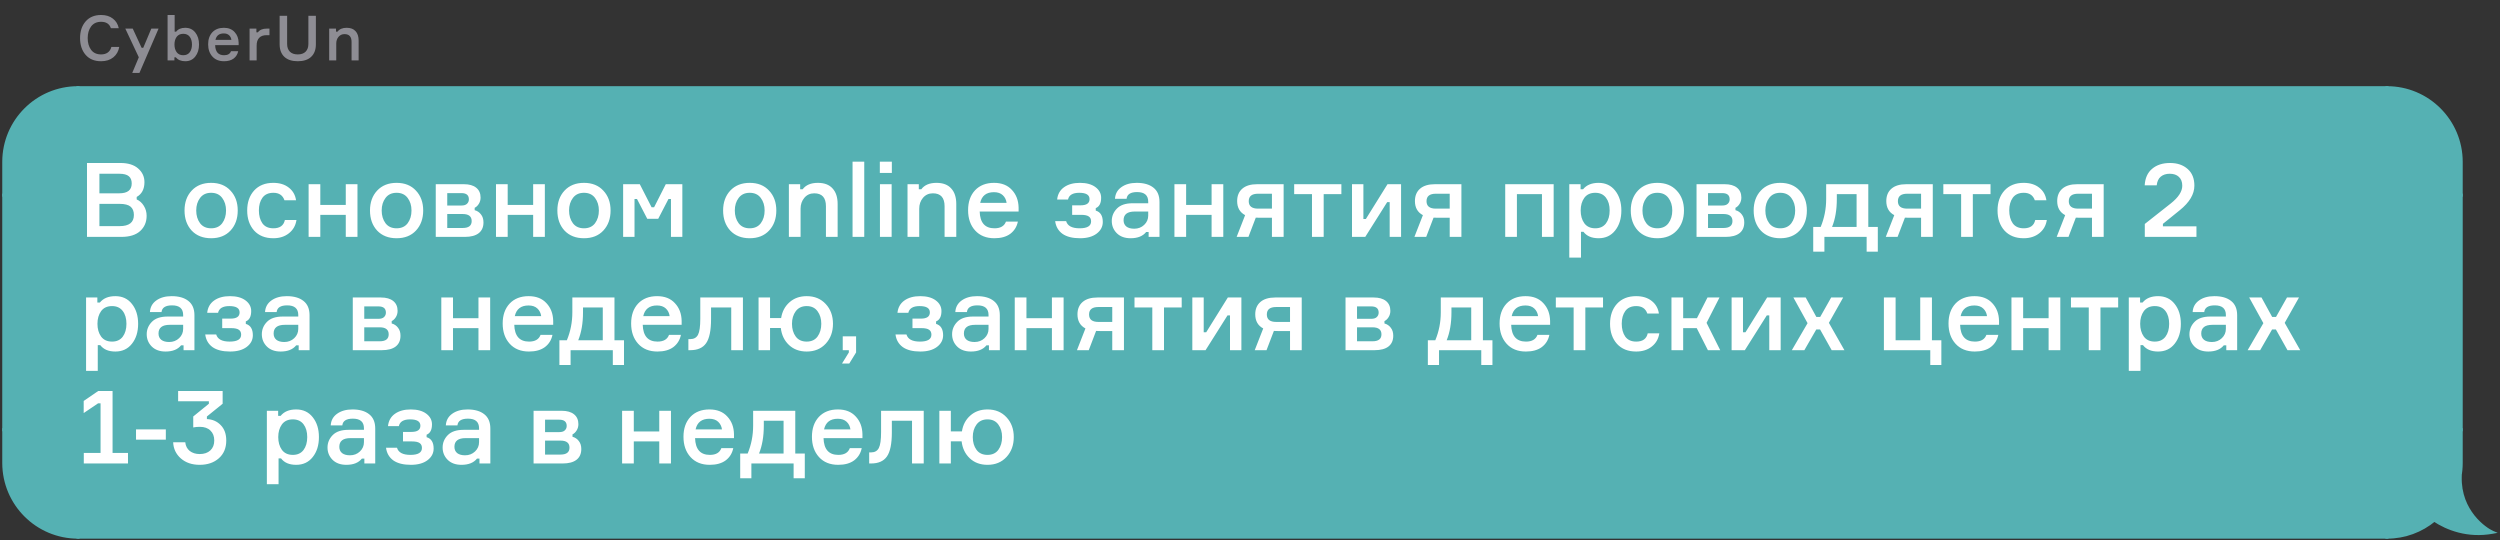 <?xml version="1.0" encoding="UTF-8"?> <svg xmlns="http://www.w3.org/2000/svg" width="662" height="143" viewBox="0 0 662 143" fill="none"><rect x="0" y="0" width="662" height="143" fill="#333333" stroke="none"/> <path d="M29.492 12.425H31.578C31.379 13.573 30.855 14.494 30.005 15.189C29.156 15.873 28.075 16.215 26.762 16.215C25.018 16.215 23.656 15.652 22.674 14.527C21.692 13.391 21.201 11.912 21.201 10.092C21.201 8.271 21.692 6.798 22.674 5.673C23.667 4.537 25.035 3.968 26.778 3.968C28.025 3.968 29.056 4.283 29.873 4.912C30.701 5.541 31.224 6.39 31.445 7.46H29.36C28.985 6.335 28.124 5.772 26.778 5.772C25.62 5.772 24.737 6.181 24.13 6.997C23.523 7.813 23.22 8.845 23.22 10.092C23.22 11.338 23.518 12.37 24.114 13.187C24.721 14.003 25.603 14.411 26.762 14.411C27.49 14.411 28.086 14.24 28.549 13.898C29.023 13.545 29.338 13.054 29.492 12.425ZM36.923 19.31H35.02L36.758 15.172L33.183 7.576H35.152L37.502 12.657H37.933L40.068 7.576H41.987L36.923 19.31ZM49.061 7.361C50.175 7.361 51.058 7.775 51.709 8.602C52.371 9.43 52.702 10.489 52.702 11.78C52.702 13.071 52.371 14.135 51.709 14.974C51.058 15.801 50.175 16.215 49.061 16.215C47.958 16.215 47.13 15.873 46.578 15.189H46.181V16H44.377V3.968H46.247V8.387H46.645C47.163 7.703 47.968 7.361 49.061 7.361ZM48.531 14.626C49.27 14.626 49.839 14.367 50.236 13.849C50.633 13.319 50.832 12.629 50.832 11.78C50.832 10.93 50.633 10.246 50.236 9.728C49.839 9.209 49.27 8.95 48.531 8.95C47.759 8.95 47.174 9.22 46.777 9.761C46.391 10.301 46.198 10.974 46.198 11.78C46.198 12.596 46.391 13.275 46.777 13.816C47.174 14.356 47.759 14.626 48.531 14.626ZM63.193 11.316V11.945H56.97C57.025 13.733 57.814 14.626 59.337 14.626C60.296 14.626 60.909 14.268 61.173 13.551H63.077C62.911 14.367 62.508 15.018 61.869 15.504C61.229 15.978 60.379 16.215 59.32 16.215C58.018 16.215 56.992 15.801 56.242 14.974C55.492 14.146 55.116 13.065 55.116 11.73C55.116 10.406 55.486 9.347 56.225 8.553C56.975 7.758 57.99 7.361 59.27 7.361C60.484 7.361 61.433 7.736 62.117 8.486C62.812 9.226 63.17 10.169 63.193 11.316ZM59.254 8.851C58.04 8.851 57.306 9.419 57.053 10.555H61.273C61.207 10.059 61.002 9.65 60.66 9.331C60.319 9.011 59.85 8.851 59.254 8.851ZM71.352 7.576V9.314H70.59C69.73 9.314 69.073 9.551 68.621 10.026C68.18 10.489 67.959 11.168 67.959 12.061V16H66.089V7.576H67.893V8.553H68.29C68.775 7.902 69.559 7.576 70.64 7.576H71.352ZM81.659 4.184H83.645V11.714C83.645 13.148 83.231 14.257 82.404 15.04C81.576 15.823 80.39 16.215 78.846 16.215C77.301 16.215 76.115 15.823 75.288 15.04C74.46 14.257 74.046 13.148 74.046 11.714V4.184H76.032V11.664C76.032 12.514 76.275 13.187 76.76 13.683C77.246 14.168 77.941 14.411 78.846 14.411C79.751 14.411 80.446 14.168 80.931 13.683C81.416 13.187 81.659 12.514 81.659 11.664V4.184ZM94.965 16H93.095V11.101C93.095 9.722 92.472 9.033 91.225 9.033C90.574 9.033 90.044 9.275 89.636 9.761C89.239 10.235 89.04 10.815 89.04 11.498V16H87.17V7.576H88.974V8.387H89.371C89.879 7.703 90.69 7.361 91.804 7.361C92.841 7.361 93.625 7.659 94.154 8.255C94.695 8.84 94.965 9.667 94.965 10.737V16Z" fill="#8E8D94"></path> <path d="M1 42.876C1 32.022 9.799 23.223 20.653 23.223V51.668H1V42.876Z" fill="#55B1B3" stroke="#55B1B3" stroke-width="0.806"></path> <rect x="1" y="51.668" width="19.653" height="62.121" fill="#55B1B3" stroke="#55B1B3" stroke-width="0.806"></rect> <path d="M1 122.581C1 133.435 9.799 142.234 20.653 142.234V113.789H1V122.581Z" fill="#55B1B3" stroke="#55B1B3" stroke-width="0.806"></path> <rect x="20.653" y="23.223" width="611.42" height="119.011" fill="#55B1B3"></rect> <path d="M36.194 52.148V52.806C36.98 53.153 37.61 53.72 38.086 54.506C38.579 55.291 38.826 56.169 38.826 57.137C38.826 58.8 38.25 60.152 37.099 61.194C35.966 62.217 34.312 62.729 32.138 62.729H23.037V43.158H31.891C33.919 43.158 35.482 43.642 36.578 44.611C37.693 45.579 38.25 46.785 38.25 48.229C38.25 50.074 37.565 51.381 36.194 52.148ZM26.326 51.189H31.589C33.782 51.189 34.879 50.321 34.879 48.585C34.879 47.726 34.623 47.087 34.111 46.666C33.599 46.228 32.759 46.008 31.589 46.008H26.326V51.189ZM26.326 59.878H31.699C34.202 59.878 35.454 58.891 35.454 56.918C35.454 55.949 35.162 55.218 34.577 54.725C33.992 54.231 33.033 53.985 31.699 53.985H26.326V59.878ZM50.755 50.476C52.034 49.106 53.752 48.42 55.908 48.42C58.064 48.42 59.773 49.106 61.034 50.476C62.313 51.829 62.952 53.583 62.952 55.739C62.952 57.914 62.313 59.686 61.034 61.057C59.773 62.409 58.064 63.085 55.908 63.085C53.752 63.085 52.034 62.409 50.755 61.057C49.494 59.686 48.864 57.914 48.864 55.739C48.864 53.583 49.494 51.829 50.755 50.476ZM52.975 59.111C53.651 60.006 54.629 60.454 55.908 60.454C57.187 60.454 58.165 60.006 58.841 59.111C59.517 58.197 59.855 57.073 59.855 55.739C59.855 54.423 59.517 53.318 58.841 52.422C58.165 51.509 57.187 51.052 55.908 51.052C54.629 51.052 53.651 51.509 52.975 52.422C52.299 53.318 51.961 54.423 51.961 55.739C51.961 57.073 52.299 58.197 52.975 59.111ZM75.434 58.261H78.504C78.284 59.723 77.617 60.892 76.503 61.769C75.406 62.647 74.027 63.085 72.364 63.085C70.226 63.085 68.535 62.409 67.293 61.057C66.069 59.686 65.456 57.914 65.456 55.739C65.456 53.565 66.069 51.801 67.293 50.449C68.535 49.097 70.226 48.42 72.364 48.42C74.045 48.42 75.415 48.841 76.475 49.681C77.553 50.522 78.193 51.637 78.394 53.026H75.324C74.867 51.71 73.89 51.052 72.391 51.052C71.094 51.052 70.125 51.49 69.486 52.368C68.864 53.245 68.554 54.359 68.554 55.712C68.554 57.1 68.864 58.243 69.486 59.138C70.125 60.015 71.094 60.454 72.391 60.454C74.109 60.454 75.123 59.723 75.434 58.261ZM94.658 62.729H91.561V56.89H84.818V62.729H81.721V48.777H84.818V54.259H91.561V48.777H94.658V62.729ZM99.864 50.476C101.143 49.106 102.861 48.42 105.017 48.42C107.174 48.42 108.882 49.106 110.143 50.476C111.422 51.829 112.062 53.583 112.062 55.739C112.062 57.914 111.422 59.686 110.143 61.057C108.882 62.409 107.174 63.085 105.017 63.085C102.861 63.085 101.143 62.409 99.864 61.057C98.603 59.686 97.973 57.914 97.973 55.739C97.973 53.583 98.603 51.829 99.864 50.476ZM102.084 59.111C102.761 60.006 103.738 60.454 105.017 60.454C106.296 60.454 107.274 60.006 107.95 59.111C108.626 58.197 108.964 57.073 108.964 55.739C108.964 54.423 108.626 53.318 107.95 52.422C107.274 51.509 106.296 51.052 105.017 51.052C103.738 51.052 102.761 51.509 102.084 52.422C101.408 53.318 101.07 54.423 101.07 55.739C101.07 57.073 101.408 58.197 102.084 59.111ZM125.694 55.026V55.657C126.389 55.84 126.946 56.214 127.366 56.781C127.805 57.329 128.024 58.032 128.024 58.891C128.024 60.152 127.595 61.111 126.736 61.769C125.895 62.409 124.68 62.729 123.09 62.729H115.388V48.777H122.844C124.251 48.777 125.338 49.087 126.105 49.709C126.873 50.33 127.257 51.198 127.257 52.313C127.257 52.934 127.101 53.491 126.791 53.985C126.498 54.46 126.133 54.807 125.694 55.026ZM118.431 60.371H122.515C124.104 60.371 124.899 59.759 124.899 58.535C124.899 57.292 124.104 56.671 122.515 56.671H118.431V60.371ZM118.431 51.134V54.423H122.186C122.862 54.423 123.355 54.268 123.666 53.957C123.995 53.647 124.159 53.254 124.159 52.779C124.159 51.682 123.501 51.134 122.186 51.134H118.431ZM144.276 62.729H141.179V56.89H134.436V62.729H131.338V48.777H134.436V54.259H141.179V48.777H144.276V62.729ZM149.482 50.476C150.761 49.106 152.479 48.42 154.635 48.42C156.791 48.42 158.5 49.106 159.761 50.476C161.04 51.829 161.68 53.583 161.68 55.739C161.68 57.914 161.04 59.686 159.761 61.057C158.5 62.409 156.791 63.085 154.635 63.085C152.479 63.085 150.761 62.409 149.482 61.057C148.221 59.686 147.591 57.914 147.591 55.739C147.591 53.583 148.221 51.829 149.482 50.476ZM151.702 59.111C152.378 60.006 153.356 60.454 154.635 60.454C155.914 60.454 156.892 60.006 157.568 59.111C158.244 58.197 158.582 57.073 158.582 55.739C158.582 54.423 158.244 53.318 157.568 52.422C156.892 51.509 155.914 51.052 154.635 51.052C153.356 51.052 152.378 51.509 151.702 52.422C151.026 53.318 150.688 54.423 150.688 55.739C150.688 57.073 151.026 58.197 151.702 59.111ZM165.006 62.729V48.777H169.419L172.544 54.889H173.202L176.299 48.777H180.685V62.729H177.669V52.697H177.012L174.298 57.932H171.392L168.679 52.697H168.021V62.729H165.006ZM193.372 50.476C194.651 49.106 196.369 48.42 198.525 48.42C200.681 48.42 202.39 49.106 203.65 50.476C204.93 51.829 205.569 53.583 205.569 55.739C205.569 57.914 204.93 59.686 203.65 61.057C202.39 62.409 200.681 63.085 198.525 63.085C196.369 63.085 194.651 62.409 193.372 61.057C192.111 59.686 191.48 57.914 191.48 55.739C191.48 53.583 192.111 51.829 193.372 50.476ZM195.592 59.111C196.268 60.006 197.246 60.454 198.525 60.454C199.804 60.454 200.782 60.006 201.458 59.111C202.134 58.197 202.472 57.073 202.472 55.739C202.472 54.423 202.134 53.318 201.458 52.422C200.782 51.509 199.804 51.052 198.525 51.052C197.246 51.052 196.268 51.509 195.592 52.422C194.916 53.318 194.578 54.423 194.578 55.739C194.578 57.073 194.916 58.197 195.592 59.111ZM221.806 62.729H218.708V54.615C218.708 52.331 217.676 51.189 215.611 51.189C214.533 51.189 213.656 51.591 212.98 52.395C212.322 53.181 211.993 54.14 211.993 55.273V62.729H208.895V48.777H211.883V50.12H212.541C213.382 48.987 214.725 48.42 216.57 48.42C218.288 48.42 219.585 48.914 220.463 49.901C221.358 50.869 221.806 52.24 221.806 54.012V62.729ZM225.756 42.801H228.853V62.729H225.756V42.801ZM236.16 45.789H232.98V42.801H236.16V45.789ZM236.105 48.777V62.729H233.008V48.777H236.105ZM253.222 62.729H250.124V54.615C250.124 52.331 249.092 51.189 247.027 51.189C245.949 51.189 245.072 51.591 244.395 52.395C243.738 53.181 243.409 54.14 243.409 55.273V62.729H240.311V48.777H243.299V50.12H243.957C244.797 48.987 246.141 48.42 247.986 48.42C249.704 48.42 251.001 48.914 251.878 49.901C252.774 50.869 253.222 52.24 253.222 54.012V62.729ZM269.726 54.972V56.013H259.419C259.511 58.974 260.817 60.454 263.339 60.454C264.929 60.454 265.943 59.86 266.382 58.672H269.534C269.26 60.024 268.593 61.102 267.533 61.906C266.473 62.692 265.066 63.085 263.312 63.085C261.155 63.085 259.456 62.4 258.213 61.029C256.971 59.659 256.349 57.868 256.349 55.657C256.349 53.464 256.962 51.71 258.186 50.394C259.429 49.078 261.11 48.42 263.229 48.42C265.24 48.42 266.811 49.042 267.944 50.284C269.095 51.509 269.689 53.071 269.726 54.972ZM263.202 50.888C261.192 50.888 259.977 51.829 259.556 53.711H266.546C266.436 52.888 266.098 52.212 265.532 51.682C264.965 51.152 264.189 50.888 263.202 50.888ZM288.511 52.724C288.511 51.609 287.606 51.052 285.797 51.052C284.061 51.052 283.065 51.646 282.809 52.834H279.931C280.077 51.426 280.69 50.339 281.768 49.572C282.846 48.804 284.244 48.42 285.962 48.42C287.698 48.42 289.068 48.795 290.073 49.544C291.078 50.294 291.581 51.235 291.581 52.368C291.581 53.811 291.106 54.725 290.155 55.109V55.767C291.398 56.132 292.019 57.137 292.019 58.782C292.019 60.024 291.471 61.057 290.375 61.879C289.296 62.683 287.835 63.085 285.989 63.085C283.997 63.085 282.444 62.692 281.329 61.906C280.233 61.102 279.593 59.988 279.41 58.562H282.316C282.681 59.823 283.869 60.454 285.879 60.454C287.908 60.454 288.922 59.842 288.922 58.617C288.922 58.032 288.721 57.603 288.319 57.329C287.917 57.036 287.241 56.89 286.29 56.89H283.906V54.369H286.153C287.725 54.369 288.511 53.82 288.511 52.724ZM304.157 62.729V61.44H303.499C302.622 62.537 301.251 63.085 299.387 63.085C297.852 63.085 296.637 62.647 295.742 61.769C294.846 60.874 294.399 59.787 294.399 58.508C294.399 57.247 294.855 56.15 295.769 55.218C296.683 54.286 298.072 53.82 299.935 53.82H304.047V53.409C304.047 51.71 303.069 50.86 301.114 50.86C299.378 50.86 298.446 51.454 298.318 52.642H295.248C295.321 51.344 295.879 50.321 296.92 49.572C297.98 48.804 299.342 48.42 301.004 48.42C302.887 48.42 304.358 48.841 305.417 49.681C306.496 50.522 307.035 51.783 307.035 53.464V62.729H304.157ZM300.347 60.563C301.388 60.563 302.265 60.225 302.978 59.549C303.691 58.873 304.047 58.051 304.047 57.082V56.013H300.484C298.51 56.013 297.523 56.781 297.523 58.316C297.523 59.028 297.77 59.586 298.263 59.988C298.757 60.371 299.451 60.563 300.347 60.563ZM323.927 62.729H320.829V56.89H314.086V62.729H310.989V48.777H314.086V54.259H320.829V48.777H323.927V62.729ZM332.888 48.777H339.905V62.729H336.808V57.658H333.518C333.08 57.658 332.751 57.649 332.532 57.63L330.585 62.729H327.461L329.708 56.972C328.301 56.223 327.598 54.981 327.598 53.245C327.598 51.838 328.055 50.741 328.968 49.956C329.882 49.17 331.188 48.777 332.888 48.777ZM336.808 55.246V51.299H333.135C331.49 51.299 330.668 51.956 330.668 53.272C330.668 54.588 331.49 55.246 333.135 55.246H336.808ZM342.698 51.408V48.777H355.197V51.408H350.51V62.729H347.413V51.408H342.698ZM361.519 62.729H358.01V48.777H361.026V57.987H361.683L367.412 48.777H371.003V62.729H367.988V53.519H367.33L361.519 62.729ZM379.963 48.777H386.98V62.729H383.883V57.658H380.593C380.155 57.658 379.826 57.649 379.607 57.63L377.66 62.729H374.536L376.783 56.972C375.376 56.223 374.673 54.981 374.673 53.245C374.673 51.838 375.13 50.741 376.043 49.956C376.957 49.17 378.263 48.777 379.963 48.777ZM383.883 55.246V51.299H380.21C378.565 51.299 377.743 51.956 377.743 53.272C377.743 54.588 378.565 55.246 380.21 55.246H383.883ZM411.409 62.729H408.311V51.408H401.678V62.729H398.581V48.777H411.409V62.729ZM422.428 51.052C421.149 51.052 420.181 51.5 419.523 52.395C418.883 53.29 418.564 54.405 418.564 55.739C418.564 57.091 418.883 58.215 419.523 59.111C420.181 60.006 421.149 60.454 422.428 60.454C423.653 60.454 424.594 60.024 425.252 59.165C425.909 58.288 426.238 57.146 426.238 55.739C426.238 54.332 425.909 53.199 425.252 52.34C424.594 51.481 423.653 51.052 422.428 51.052ZM415.548 48.777H418.536V50.12H419.194C420.108 48.987 421.478 48.42 423.306 48.42C425.151 48.42 426.613 49.106 427.691 50.476C428.788 51.847 429.336 53.601 429.336 55.739C429.336 57.895 428.788 59.659 427.691 61.029C426.613 62.4 425.151 63.085 423.306 63.085C421.496 63.085 420.162 62.519 419.304 61.386H418.646V68.211H415.548V48.777ZM433.719 50.476C434.998 49.106 436.716 48.42 438.872 48.42C441.028 48.42 442.737 49.106 443.998 50.476C445.277 51.829 445.916 53.583 445.916 55.739C445.916 57.914 445.277 59.686 443.998 61.057C442.737 62.409 441.028 63.085 438.872 63.085C436.716 63.085 434.998 62.409 433.719 61.057C432.458 59.686 431.828 57.914 431.828 55.739C431.828 53.583 432.458 51.829 433.719 50.476ZM435.939 59.111C436.615 60.006 437.593 60.454 438.872 60.454C440.151 60.454 441.129 60.006 441.805 59.111C442.481 58.197 442.819 57.073 442.819 55.739C442.819 54.423 442.481 53.318 441.805 52.422C441.129 51.509 440.151 51.052 438.872 51.052C437.593 51.052 436.615 51.509 435.939 52.422C435.263 53.318 434.925 54.423 434.925 55.739C434.925 57.073 435.263 58.197 435.939 59.111ZM459.549 55.026V55.657C460.243 55.84 460.801 56.214 461.221 56.781C461.66 57.329 461.879 58.032 461.879 58.891C461.879 60.152 461.449 61.111 460.591 61.769C459.75 62.409 458.535 62.729 456.945 62.729H449.243V48.777H456.698C458.105 48.777 459.193 49.087 459.96 49.709C460.728 50.33 461.111 51.198 461.111 52.313C461.111 52.934 460.956 53.491 460.645 53.985C460.353 54.46 459.987 54.807 459.549 55.026ZM452.285 60.371H456.369C457.959 60.371 458.754 59.759 458.754 58.535C458.754 57.292 457.959 56.671 456.369 56.671H452.285V60.371ZM452.285 51.134V54.423H456.04C456.717 54.423 457.21 54.268 457.521 53.957C457.849 53.647 458.014 53.254 458.014 52.779C458.014 51.682 457.356 51.134 456.04 51.134H452.285ZM466.262 50.476C467.541 49.106 469.259 48.42 471.415 48.42C473.571 48.42 475.28 49.106 476.541 50.476C477.82 51.829 478.46 53.583 478.46 55.739C478.46 57.914 477.82 59.686 476.541 61.057C475.28 62.409 473.571 63.085 471.415 63.085C469.259 63.085 467.541 62.409 466.262 61.057C465.001 59.686 464.371 57.914 464.371 55.739C464.371 53.583 465.001 51.829 466.262 50.476ZM468.482 59.111C469.158 60.006 470.136 60.454 471.415 60.454C472.694 60.454 473.672 60.006 474.348 59.111C475.024 58.197 475.362 57.073 475.362 55.739C475.362 54.423 475.024 53.318 474.348 52.422C473.672 51.509 472.694 51.052 471.415 51.052C470.136 51.052 469.158 51.509 468.482 52.422C467.806 53.318 467.468 54.423 467.468 55.739C467.468 57.073 467.806 58.197 468.482 59.111ZM494.724 60.097H497.245V66.648H494.285V62.729H483.102V66.648H480.141V60.097H482.115C483.083 57.777 483.568 55.31 483.568 52.697V48.777H494.724V60.097ZM491.626 60.097V51.408H486.391V52.724C486.391 55.556 485.971 58.014 485.13 60.097H491.626ZM504.782 48.777H511.799V62.729H508.702V57.658H505.413C504.974 57.658 504.645 57.649 504.426 57.63L502.48 62.729H499.355L501.603 56.972C500.196 56.223 499.492 54.981 499.492 53.245C499.492 51.838 499.949 50.741 500.863 49.956C501.776 49.17 503.083 48.777 504.782 48.777ZM508.702 55.246V51.299H505.029C503.384 51.299 502.562 51.956 502.562 53.272C502.562 54.588 503.384 55.246 505.029 55.246H508.702ZM514.593 51.408V48.777H527.092V51.408H522.405V62.729H519.307V51.408H514.593ZM538.926 58.261H541.996C541.777 59.723 541.11 60.892 539.995 61.769C538.899 62.647 537.519 63.085 535.856 63.085C533.718 63.085 532.028 62.409 530.785 61.057C529.561 59.686 528.949 57.914 528.949 55.739C528.949 53.565 529.561 51.801 530.785 50.449C532.028 49.097 533.718 48.42 535.856 48.42C537.537 48.42 538.908 48.841 539.968 49.681C541.046 50.522 541.685 51.637 541.886 53.026H538.816C538.36 51.71 537.382 51.052 535.883 51.052C534.586 51.052 533.618 51.49 532.978 52.368C532.357 53.245 532.046 54.359 532.046 55.712C532.046 57.1 532.357 58.243 532.978 59.138C533.618 60.015 534.586 60.454 535.883 60.454C537.601 60.454 538.615 59.723 538.926 58.261ZM550.037 48.777H557.054V62.729H553.957V57.658H550.667C550.229 57.658 549.9 57.649 549.681 57.63L547.735 62.729H544.61L546.857 56.972C545.45 56.223 544.747 54.981 544.747 53.245C544.747 51.838 545.204 50.741 546.117 49.956C547.031 49.17 548.338 48.777 550.037 48.777ZM553.957 55.246V51.299H550.284C548.639 51.299 547.817 51.956 547.817 53.272C547.817 54.588 548.639 55.246 550.284 55.246H553.957ZM571.095 49.078H567.915C568.025 47.16 568.682 45.698 569.888 44.693C571.095 43.669 572.675 43.158 574.63 43.158C576.549 43.158 578.102 43.688 579.29 44.748C580.478 45.789 581.072 47.26 581.072 49.161C581.072 51.426 579.774 53.601 577.18 55.684L572.739 59.275V59.933H581.62V62.729H567.942V59.302L574.822 53.875C576.851 52.267 577.865 50.705 577.865 49.188C577.865 48.165 577.563 47.379 576.96 46.831C576.376 46.282 575.572 46.008 574.548 46.008C573.58 46.008 572.785 46.264 572.164 46.776C571.56 47.288 571.204 48.055 571.095 49.078ZM29.671 81.052C28.391 81.052 27.423 81.5 26.765 82.395C26.125 83.29 25.806 84.405 25.806 85.739C25.806 87.091 26.125 88.215 26.765 89.111C27.423 90.006 28.391 90.454 29.671 90.454C30.895 90.454 31.836 90.024 32.494 89.165C33.152 88.288 33.481 87.146 33.481 85.739C33.481 84.332 33.152 83.199 32.494 82.34C31.836 81.481 30.895 81.052 29.671 81.052ZM22.791 78.777H25.778V80.12H26.436C27.35 78.987 28.72 78.421 30.548 78.421C32.393 78.421 33.855 79.106 34.933 80.476C36.03 81.847 36.578 83.601 36.578 85.739C36.578 87.895 36.03 89.659 34.933 91.029C33.855 92.4 32.393 93.085 30.548 93.085C28.739 93.085 27.405 92.519 26.546 91.386H25.888V98.211H22.791V78.777ZM48.608 92.729V91.44H47.951C47.074 92.537 45.703 93.085 43.839 93.085C42.304 93.085 41.089 92.647 40.194 91.769C39.298 90.874 38.85 89.787 38.85 88.507C38.85 87.247 39.307 86.15 40.221 85.218C41.135 84.286 42.523 83.82 44.387 83.82H48.499V83.409C48.499 81.71 47.521 80.86 45.566 80.86C43.83 80.86 42.898 81.454 42.77 82.642H39.7C39.773 81.344 40.331 80.321 41.372 79.572C42.432 78.804 43.793 78.421 45.456 78.421C47.339 78.421 48.809 78.841 49.869 79.681C50.947 80.522 51.487 81.783 51.487 83.464V92.729H48.608ZM44.798 90.563C45.84 90.563 46.717 90.225 47.43 89.549C48.142 88.873 48.499 88.051 48.499 87.082V86.013H44.935C42.962 86.013 41.975 86.781 41.975 88.316C41.975 89.028 42.222 89.586 42.715 89.988C43.209 90.371 43.903 90.563 44.798 90.563ZM63.445 82.724C63.445 81.609 62.54 81.052 60.731 81.052C58.995 81.052 57.999 81.646 57.743 82.834H54.865C55.011 81.427 55.624 80.339 56.702 79.572C57.78 78.804 59.178 78.421 60.896 78.421C62.632 78.421 64.002 78.795 65.007 79.544C66.012 80.294 66.515 81.235 66.515 82.368C66.515 83.811 66.04 84.725 65.089 85.109V85.766C66.332 86.132 66.953 87.137 66.953 88.782C66.953 90.024 66.405 91.057 65.309 91.879C64.231 92.683 62.769 93.085 60.923 93.085C58.931 93.085 57.378 92.692 56.263 91.906C55.167 91.102 54.527 89.988 54.344 88.562H57.25C57.615 89.823 58.803 90.454 60.813 90.454C62.842 90.454 63.856 89.841 63.856 88.617C63.856 88.032 63.655 87.603 63.253 87.329C62.851 87.037 62.175 86.89 61.224 86.89H58.84V84.369H61.087C62.659 84.369 63.445 83.82 63.445 82.724ZM79.091 92.729V91.44H78.433C77.556 92.537 76.185 93.085 74.321 93.085C72.786 93.085 71.571 92.647 70.676 91.769C69.78 90.874 69.333 89.787 69.333 88.507C69.333 87.247 69.789 86.15 70.703 85.218C71.617 84.286 73.006 83.82 74.869 83.82H78.981V83.409C78.981 81.71 78.003 80.86 76.048 80.86C74.312 80.86 73.38 81.454 73.252 82.642H70.182C70.255 81.344 70.813 80.321 71.854 79.572C72.914 78.804 74.276 78.421 75.938 78.421C77.821 78.421 79.292 78.841 80.352 79.681C81.43 80.522 81.969 81.783 81.969 83.464V92.729H79.091ZM75.281 90.563C76.322 90.563 77.199 90.225 77.912 89.549C78.625 88.873 78.981 88.051 78.981 87.082V86.013H75.418C73.444 86.013 72.457 86.781 72.457 88.316C72.457 89.028 72.704 89.586 73.197 89.988C73.691 90.371 74.385 90.563 75.281 90.563ZM103.721 85.026V85.657C104.415 85.84 104.973 86.214 105.393 86.781C105.832 87.329 106.051 88.032 106.051 88.891C106.051 90.152 105.622 91.112 104.763 91.769C103.922 92.409 102.707 92.729 101.117 92.729H93.415V78.777H100.87C102.277 78.777 103.365 79.088 104.132 79.709C104.9 80.33 105.283 81.198 105.283 82.313C105.283 82.934 105.128 83.491 104.817 83.985C104.525 84.46 104.16 84.807 103.721 85.026ZM96.457 90.371H100.541C102.131 90.371 102.926 89.759 102.926 88.535C102.926 87.292 102.131 86.671 100.541 86.671H96.457V90.371ZM96.457 81.134V84.423H100.213C100.889 84.423 101.382 84.268 101.693 83.957C102.022 83.647 102.186 83.254 102.186 82.779C102.186 81.682 101.528 81.134 100.213 81.134H96.457ZM129.795 92.729H126.697V86.89H119.954V92.729H116.857V78.777H119.954V84.259H126.697V78.777H129.795V92.729ZM146.486 84.972V86.013H136.179C136.271 88.974 137.577 90.454 140.099 90.454C141.689 90.454 142.703 89.86 143.142 88.672H146.294C146.02 90.024 145.353 91.102 144.293 91.906C143.233 92.692 141.826 93.085 140.072 93.085C137.915 93.085 136.216 92.4 134.973 91.029C133.731 89.659 133.109 87.868 133.109 85.657C133.109 83.464 133.722 81.71 134.946 80.394C136.188 79.078 137.87 78.421 139.989 78.421C141.999 78.421 143.571 79.042 144.704 80.284C145.855 81.509 146.449 83.071 146.486 84.972ZM139.962 80.888C137.952 80.888 136.737 81.829 136.316 83.711H143.306C143.196 82.888 142.858 82.212 142.292 81.682C141.725 81.152 140.949 80.888 139.962 80.888ZM162.713 90.097H165.234V96.648H162.274V92.729H151.091V96.648H148.13V90.097H150.104C151.072 87.777 151.557 85.31 151.557 82.697V78.777H162.713V90.097ZM159.615 90.097V81.408H154.38V82.724C154.38 85.556 153.96 88.014 153.119 90.097H159.615ZM180.501 84.972V86.013H170.195C170.286 88.974 171.593 90.454 174.114 90.454C175.704 90.454 176.718 89.86 177.157 88.672H180.309C180.035 90.024 179.368 91.102 178.308 91.906C177.248 92.692 175.841 93.085 174.087 93.085C171.931 93.085 170.231 92.4 168.989 91.029C167.746 89.659 167.125 87.868 167.125 85.657C167.125 83.464 167.737 81.71 168.961 80.394C170.204 79.078 171.885 78.421 174.005 78.421C176.015 78.421 177.586 79.042 178.719 80.284C179.871 81.509 180.465 83.071 180.501 84.972ZM173.977 80.888C171.967 80.888 170.752 81.829 170.332 83.711H177.321C177.212 82.888 176.874 82.212 176.307 81.682C175.741 81.152 174.964 80.888 173.977 80.888ZM182.283 92.729V89.796H182.776C183.745 89.796 184.43 89.412 184.832 88.645C185.234 87.877 185.435 86.47 185.435 84.423V78.777H196.728V92.729H193.631V81.408H188.286V84.506C188.286 87.521 187.847 89.65 186.97 90.892C186.111 92.117 184.713 92.729 182.776 92.729H182.283ZM213.611 78.421C215.694 78.421 217.375 79.115 218.654 80.504C219.934 81.874 220.573 83.619 220.573 85.739C220.573 87.859 219.934 89.613 218.654 91.002C217.375 92.391 215.694 93.085 213.611 93.085C211.71 93.085 210.148 92.509 208.924 91.358C207.699 90.207 206.978 88.709 206.758 86.863H203.908V92.729H200.865V78.777H203.908V84.231H206.841C207.115 82.496 207.855 81.098 209.061 80.038C210.267 78.96 211.784 78.421 213.611 78.421ZM213.611 90.454C214.872 90.454 215.831 90.006 216.489 89.111C217.147 88.197 217.476 87.073 217.476 85.739C217.476 84.423 217.147 83.318 216.489 82.422C215.831 81.509 214.872 81.052 213.611 81.052C212.35 81.052 211.382 81.509 210.705 82.422C210.048 83.318 209.719 84.423 209.719 85.739C209.719 87.091 210.048 88.215 210.705 89.111C211.363 90.006 212.332 90.454 213.611 90.454ZM224.774 92.729H223.156V89.056H226.692V93.332L224.883 96.265H222.964L224.774 93.332V92.729ZM246.227 82.724C246.227 81.609 245.323 81.052 243.514 81.052C241.778 81.052 240.782 81.646 240.526 82.834H237.648C237.794 81.427 238.406 80.339 239.484 79.572C240.562 78.804 241.96 78.421 243.678 78.421C245.414 78.421 246.785 78.795 247.79 79.544C248.795 80.294 249.297 81.235 249.297 82.368C249.297 83.811 248.822 84.725 247.872 85.109V85.766C249.114 86.132 249.736 87.137 249.736 88.782C249.736 90.024 249.187 91.057 248.091 91.879C247.013 92.683 245.551 93.085 243.705 93.085C241.714 93.085 240.16 92.692 239.046 91.906C237.949 91.102 237.31 89.988 237.127 88.562H240.032C240.398 89.823 241.586 90.454 243.596 90.454C245.624 90.454 246.638 89.841 246.638 88.617C246.638 88.032 246.437 87.603 246.035 87.329C245.633 87.037 244.957 86.89 244.007 86.89H241.622V84.369H243.87C245.441 84.369 246.227 83.82 246.227 82.724ZM261.873 92.729V91.44H261.215C260.338 92.537 258.968 93.085 257.104 93.085C255.569 93.085 254.354 92.647 253.458 91.769C252.563 90.874 252.115 89.787 252.115 88.507C252.115 87.247 252.572 86.15 253.486 85.218C254.399 84.286 255.788 83.82 257.652 83.82H261.763V83.409C261.763 81.71 260.786 80.86 258.831 80.86C257.095 80.86 256.163 81.454 256.035 82.642H252.965C253.038 81.344 253.595 80.321 254.637 79.572C255.697 78.804 257.058 78.421 258.721 78.421C260.603 78.421 262.074 78.841 263.134 79.681C264.212 80.522 264.751 81.783 264.751 83.464V92.729H261.873ZM258.063 90.563C259.105 90.563 259.982 90.225 260.694 89.549C261.407 88.873 261.763 88.051 261.763 87.082V86.013H258.2C256.227 86.013 255.24 86.781 255.24 88.316C255.24 89.028 255.486 89.586 255.98 89.988C256.473 90.371 257.168 90.563 258.063 90.563ZM281.643 92.729H278.546V86.89H271.803V92.729H268.706V78.777H271.803V84.259H278.546V78.777H281.643V92.729ZM290.604 78.777H297.621V92.729H294.524V87.658H291.235C290.796 87.658 290.467 87.649 290.248 87.63L288.302 92.729H285.177L287.425 86.972C286.018 86.223 285.314 84.981 285.314 83.245C285.314 81.838 285.771 80.741 286.685 79.956C287.598 79.17 288.905 78.777 290.604 78.777ZM294.524 85.246V81.299H290.851C289.206 81.299 288.384 81.957 288.384 83.272C288.384 84.588 289.206 85.246 290.851 85.246H294.524ZM300.415 81.408V78.777H312.914V81.408H308.227V92.729H305.129V81.408H300.415ZM319.235 92.729H315.727V78.777H318.742V87.987H319.4L325.129 78.777H328.719V92.729H325.704V83.519H325.046L319.235 92.729ZM337.679 78.777H344.696V92.729H341.599V87.658H338.31C337.871 87.658 337.542 87.649 337.323 87.63L335.377 92.729H332.252L334.5 86.972C333.093 86.223 332.389 84.981 332.389 83.245C332.389 81.838 332.846 80.741 333.76 79.956C334.673 79.17 335.98 78.777 337.679 78.777ZM341.599 85.246V81.299H337.926C336.281 81.299 335.459 81.957 335.459 83.272C335.459 84.588 336.281 85.246 337.926 85.246H341.599ZM366.604 85.026V85.657C367.298 85.84 367.855 86.214 368.276 86.781C368.714 87.329 368.933 88.032 368.933 88.891C368.933 90.152 368.504 91.112 367.645 91.769C366.805 92.409 365.589 92.729 364 92.729H356.297V78.777H363.753C365.16 78.777 366.247 79.088 367.015 79.709C367.782 80.33 368.166 81.198 368.166 82.313C368.166 82.934 368.011 83.491 367.7 83.985C367.408 84.46 367.042 84.807 366.604 85.026ZM359.34 90.371H363.424C365.014 90.371 365.809 89.759 365.809 88.535C365.809 87.292 365.014 86.671 363.424 86.671H359.34V90.371ZM359.34 81.134V84.423H363.095C363.771 84.423 364.265 84.268 364.575 83.957C364.904 83.647 365.069 83.254 365.069 82.779C365.069 81.682 364.411 81.134 363.095 81.134H359.34ZM392.677 90.097H395.199V96.648H392.239V92.729H381.055V96.648H378.095V90.097H380.068C381.037 87.777 381.521 85.31 381.521 82.697V78.777H392.677V90.097ZM389.58 90.097V81.408H384.344V82.724C384.344 85.556 383.924 88.014 383.084 90.097H389.58ZM410.466 84.972V86.013H400.159C400.251 88.974 401.557 90.454 404.079 90.454C405.669 90.454 406.683 89.86 407.121 88.672H410.274C410 90.024 409.333 91.102 408.273 91.906C407.213 92.692 405.806 93.085 404.052 93.085C401.895 93.085 400.196 92.4 398.953 91.029C397.711 89.659 397.089 87.868 397.089 85.657C397.089 83.464 397.701 81.71 398.926 80.394C400.168 79.078 401.85 78.421 403.969 78.421C405.979 78.421 407.551 79.042 408.684 80.284C409.835 81.509 410.429 83.071 410.466 84.972ZM403.942 80.888C401.932 80.888 400.717 81.829 400.296 83.711H407.286C407.176 82.888 406.838 82.212 406.272 81.682C405.705 81.152 404.929 80.888 403.942 80.888ZM411.984 81.408V78.777H424.483V81.408H419.796V92.729H416.699V81.408H411.984ZM436.317 88.261H439.387C439.168 89.723 438.501 90.892 437.386 91.769C436.29 92.647 434.91 93.085 433.248 93.085C431.11 93.085 429.419 92.409 428.177 91.057C426.952 89.686 426.34 87.914 426.34 85.739C426.34 83.564 426.952 81.801 428.177 80.449C429.419 79.097 431.11 78.421 433.248 78.421C434.929 78.421 436.299 78.841 437.359 79.681C438.437 80.522 439.077 81.637 439.278 83.025H436.208C435.751 81.71 434.773 81.052 433.275 81.052C431.978 81.052 431.009 81.49 430.369 82.368C429.748 83.245 429.437 84.359 429.437 85.712C429.437 87.1 429.748 88.243 430.369 89.138C431.009 90.015 431.978 90.454 433.275 90.454C434.993 90.454 436.007 89.723 436.317 88.261ZM452.253 92.729L449.292 86.89H445.702V92.729H442.604V78.777H445.702V84.259H449.347L452.143 78.777H455.323L451.896 85.492L455.514 92.729H452.253ZM462.036 92.729H458.528V78.777H461.543V87.987H462.201L467.93 78.777H471.52V92.729H468.505V83.519H467.847L462.036 92.729ZM485.03 92.729L481.96 87.247H480.946L477.794 92.729H474.477L478.644 85.575L474.889 78.777H478.15L480.974 83.93H481.988L484.893 78.777H488.073L484.29 85.492L488.402 92.729H485.03ZM508.478 78.777H511.576V90.097H514.07V96.648H511.137V92.729H498.857V78.777H501.955V90.097H508.478V78.777ZM529.342 84.972V86.013H519.036C519.128 88.974 520.434 90.454 522.956 90.454C524.546 90.454 525.56 89.86 525.998 88.672H529.151C528.877 90.024 528.21 91.102 527.15 91.906C526.09 92.692 524.683 93.085 522.928 93.085C520.772 93.085 519.073 92.4 517.83 91.029C516.588 89.659 515.966 87.868 515.966 85.657C515.966 83.464 516.578 81.71 517.803 80.394C519.045 79.078 520.727 78.421 522.846 78.421C524.856 78.421 526.428 79.042 527.561 80.284C528.712 81.509 529.306 83.071 529.342 84.972ZM522.819 80.888C520.809 80.888 519.594 81.829 519.173 83.711H526.163C526.053 82.888 525.715 82.212 525.149 81.682C524.582 81.152 523.806 80.888 522.819 80.888ZM545.57 92.729H542.472V86.89H535.729V92.729H532.632V78.777H535.729V84.259H542.472V78.777H545.57V92.729ZM548.391 81.408V78.777H560.89V81.408H556.203V92.729H553.105V81.408H548.391ZM570.583 81.052C569.304 81.052 568.335 81.5 567.677 82.395C567.038 83.29 566.718 84.405 566.718 85.739C566.718 87.091 567.038 88.215 567.677 89.111C568.335 90.006 569.304 90.454 570.583 90.454C571.807 90.454 572.748 90.024 573.406 89.165C574.064 88.288 574.393 87.146 574.393 85.739C574.393 84.332 574.064 83.199 573.406 82.34C572.748 81.481 571.807 81.052 570.583 81.052ZM563.703 78.777H566.691V80.12H567.349C568.262 78.987 569.633 78.421 571.46 78.421C573.306 78.421 574.768 79.106 575.846 80.476C576.942 81.847 577.49 83.601 577.49 85.739C577.49 87.895 576.942 89.659 575.846 91.029C574.768 92.4 573.306 93.085 571.46 93.085C569.651 93.085 568.317 92.519 567.458 91.386H566.8V98.211H563.703V78.777ZM589.521 92.729V91.44H588.863C587.986 92.537 586.615 93.085 584.751 93.085C583.216 93.085 582.001 92.647 581.106 91.769C580.21 90.874 579.763 89.787 579.763 88.507C579.763 87.247 580.22 86.15 581.133 85.218C582.047 84.286 583.436 83.82 585.3 83.82H589.411V83.409C589.411 81.71 588.434 80.86 586.478 80.86C584.742 80.86 583.81 81.454 583.682 82.642H580.612C580.686 81.344 581.243 80.321 582.285 79.572C583.344 78.804 584.706 78.421 586.369 78.421C588.251 78.421 589.722 78.841 590.782 79.681C591.86 80.522 592.399 81.783 592.399 83.464V92.729H589.521ZM585.711 90.563C586.752 90.563 587.63 90.225 588.342 89.549C589.055 88.873 589.411 88.051 589.411 87.082V86.013H585.848C583.874 86.013 582.888 86.781 582.888 88.316C582.888 89.028 583.134 89.586 583.628 89.988C584.121 90.371 584.815 90.563 585.711 90.563ZM605.728 92.729L602.658 87.247H601.643L598.491 92.729H595.175L599.341 85.575L595.586 78.777H598.848L601.671 83.93H602.685L605.59 78.777H608.77L604.987 85.492L609.099 92.729H605.728ZM22.188 122.729V119.933H26.628V106.803H25.97L22.16 109.38V106.173L25.998 103.542H29.808V119.933H33.892V122.729H22.188ZM43.912 116.424H36.018V113.711H43.912V116.424ZM47.168 103.542H58.955V106.913L54.788 110.284V110.97C56.287 111.043 57.511 111.582 58.461 112.587C59.43 113.574 59.914 114.926 59.914 116.644C59.914 118.635 59.256 120.207 57.941 121.358C56.643 122.509 54.953 123.085 52.87 123.085C50.841 123.085 49.178 122.519 47.881 121.386C46.602 120.253 45.926 118.827 45.853 117.11H49.06C49.151 118.078 49.544 118.846 50.238 119.412C50.951 119.96 51.828 120.234 52.87 120.234C54.057 120.234 54.999 119.915 55.693 119.275C56.387 118.635 56.735 117.758 56.735 116.644C56.735 115.529 56.397 114.652 55.72 114.012C55.062 113.354 54.121 113.025 52.897 113.025C52.221 113.025 51.645 113.08 51.17 113.19V110.284L55.309 106.913V106.255H47.168V103.542ZM77.545 111.052C76.266 111.052 75.298 111.5 74.64 112.395C74 113.29 73.68 114.405 73.68 115.739C73.68 117.091 74 118.215 74.64 119.111C75.298 120.006 76.266 120.454 77.545 120.454C78.77 120.454 79.711 120.024 80.369 119.165C81.026 118.288 81.355 117.146 81.355 115.739C81.355 114.332 81.026 113.199 80.369 112.34C79.711 111.481 78.77 111.052 77.545 111.052ZM70.665 108.777H73.653V110.12H74.311C75.225 108.987 76.595 108.421 78.422 108.421C80.268 108.421 81.73 109.106 82.808 110.476C83.905 111.847 84.453 113.601 84.453 115.739C84.453 117.895 83.905 119.659 82.808 121.029C81.73 122.4 80.268 123.085 78.422 123.085C76.613 123.085 75.279 122.519 74.421 121.386H73.763V128.211H70.665V108.777ZM96.483 122.729V121.44H95.825C94.948 122.537 93.578 123.085 91.714 123.085C90.179 123.085 88.964 122.646 88.068 121.769C87.173 120.874 86.725 119.787 86.725 118.508C86.725 117.247 87.182 116.15 88.096 115.218C89.009 114.286 90.398 113.82 92.262 113.82H96.374V113.409C96.374 111.71 95.396 110.86 93.441 110.86C91.705 110.86 90.773 111.454 90.645 112.642H87.575C87.648 111.344 88.205 110.321 89.247 109.572C90.307 108.804 91.668 108.421 93.331 108.421C95.213 108.421 96.684 108.841 97.744 109.681C98.822 110.522 99.361 111.783 99.361 113.464V122.729H96.483ZM92.673 120.563C93.715 120.563 94.592 120.225 95.305 119.549C96.017 118.873 96.374 118.051 96.374 117.082V116.013H92.81C90.837 116.013 89.85 116.781 89.85 118.316C89.85 119.028 90.097 119.586 90.59 119.988C91.084 120.371 91.778 120.563 92.673 120.563ZM111.32 112.724C111.32 111.609 110.415 111.052 108.606 111.052C106.87 111.052 105.874 111.646 105.618 112.834H102.74C102.886 111.427 103.498 110.339 104.577 109.572C105.655 108.804 107.053 108.421 108.77 108.421C110.506 108.421 111.877 108.795 112.882 109.544C113.887 110.294 114.389 111.235 114.389 112.368C114.389 113.811 113.914 114.725 112.964 115.109V115.766C114.207 116.132 114.828 117.137 114.828 118.782C114.828 120.024 114.28 121.057 113.183 121.879C112.105 122.683 110.643 123.085 108.798 123.085C106.806 123.085 105.253 122.692 104.138 121.906C103.042 121.102 102.402 119.988 102.219 118.562H105.125C105.49 119.823 106.678 120.454 108.688 120.454C110.716 120.454 111.731 119.841 111.731 118.617C111.731 118.032 111.53 117.603 111.128 117.329C110.726 117.037 110.05 116.89 109.099 116.89H106.715V114.369H108.962C110.534 114.369 111.32 113.82 111.32 112.724ZM126.965 122.729V121.44H126.308C125.43 122.537 124.06 123.085 122.196 123.085C120.661 123.085 119.446 122.646 118.55 121.769C117.655 120.874 117.207 119.787 117.207 118.508C117.207 117.247 117.664 116.15 118.578 115.218C119.492 114.286 120.88 113.82 122.744 113.82H126.856V113.409C126.856 111.71 125.878 110.86 123.923 110.86C122.187 110.86 121.255 111.454 121.127 112.642H118.057C118.13 111.344 118.688 110.321 119.729 109.572C120.789 108.804 122.15 108.421 123.813 108.421C125.695 108.421 127.166 108.841 128.226 109.681C129.304 110.522 129.843 111.783 129.843 113.464V122.729H126.965ZM123.155 120.563C124.197 120.563 125.074 120.225 125.787 119.549C126.499 118.873 126.856 118.051 126.856 117.082V116.013H123.292C121.319 116.013 120.332 116.781 120.332 118.316C120.332 119.028 120.579 119.586 121.072 119.988C121.566 120.371 122.26 120.563 123.155 120.563ZM151.596 115.026V115.657C152.29 115.84 152.848 116.214 153.268 116.781C153.706 117.329 153.926 118.032 153.926 118.891C153.926 120.152 153.496 121.111 152.637 121.769C151.797 122.409 150.582 122.729 148.992 122.729H141.29V108.777H148.745C150.152 108.777 151.24 109.088 152.007 109.709C152.775 110.33 153.158 111.198 153.158 112.313C153.158 112.934 153.003 113.491 152.692 113.985C152.4 114.46 152.034 114.807 151.596 115.026ZM144.332 120.371H148.416C150.006 120.371 150.801 119.759 150.801 118.535C150.801 117.292 150.006 116.671 148.416 116.671H144.332V120.371ZM144.332 111.134V114.423H148.087C148.763 114.423 149.257 114.268 149.568 113.957C149.896 113.647 150.061 113.254 150.061 112.779C150.061 111.682 149.403 111.134 148.087 111.134H144.332ZM177.669 122.729H174.572V116.89H167.829V122.729H164.732V108.777H167.829V114.259H174.572V108.777H177.669V122.729ZM194.36 114.972V116.013H184.054C184.145 118.973 185.452 120.454 187.974 120.454C189.564 120.454 190.578 119.86 191.016 118.672H194.168C193.894 120.024 193.227 121.102 192.168 121.906C191.108 122.692 189.701 123.085 187.946 123.085C185.79 123.085 184.091 122.4 182.848 121.029C181.605 119.659 180.984 117.868 180.984 115.657C180.984 113.464 181.596 111.71 182.821 110.394C184.063 109.078 185.744 108.421 187.864 108.421C189.874 108.421 191.446 109.042 192.579 110.284C193.73 111.509 194.324 113.071 194.36 114.972ZM187.837 110.887C185.827 110.887 184.611 111.829 184.191 113.711H191.181C191.071 112.888 190.733 112.212 190.167 111.682C189.6 111.152 188.823 110.887 187.837 110.887ZM210.587 120.097H213.109V126.648H210.149V122.729H198.965V126.648H196.005V120.097H197.979C198.947 117.777 199.431 115.31 199.431 112.697V108.777H210.587V120.097ZM207.49 120.097V111.408H202.255V112.724C202.255 115.556 201.834 118.014 200.994 120.097H207.49ZM228.376 114.972V116.013H218.07C218.161 118.973 219.467 120.454 221.989 120.454C223.579 120.454 224.593 119.86 225.032 118.672H228.184C227.91 120.024 227.243 121.102 226.183 121.906C225.123 122.692 223.716 123.085 221.962 123.085C219.806 123.085 218.106 122.4 216.864 121.029C215.621 119.659 215 117.868 215 115.657C215 113.464 215.612 111.71 216.836 110.394C218.079 109.078 219.76 108.421 221.88 108.421C223.89 108.421 225.461 109.042 226.594 110.284C227.745 111.509 228.339 113.071 228.376 114.972ZM221.852 110.887C219.842 110.887 218.627 111.829 218.207 113.711H225.196C225.087 112.888 224.749 112.212 224.182 111.682C223.616 111.152 222.839 110.887 221.852 110.887ZM230.158 122.729V119.796H230.651C231.62 119.796 232.305 119.412 232.707 118.645C233.109 117.877 233.31 116.47 233.31 114.423V108.777H244.603V122.729H241.506V111.408H236.161V114.506C236.161 117.521 235.722 119.65 234.845 120.892C233.986 122.117 232.588 122.729 230.651 122.729H230.158ZM261.486 108.421C263.569 108.421 265.25 109.115 266.529 110.504C267.808 111.874 268.448 113.619 268.448 115.739C268.448 117.859 267.808 119.613 266.529 121.002C265.25 122.391 263.569 123.085 261.486 123.085C259.585 123.085 258.023 122.509 256.799 121.358C255.574 120.207 254.852 118.709 254.633 116.863H251.782V122.729H248.74V108.777H251.782V114.232H254.715C254.989 112.496 255.73 111.098 256.936 110.038C258.142 108.96 259.658 108.421 261.486 108.421ZM261.486 120.454C262.747 120.454 263.706 120.006 264.364 119.111C265.022 118.197 265.351 117.073 265.351 115.739C265.351 114.423 265.022 113.318 264.364 112.422C263.706 111.509 262.747 111.052 261.486 111.052C260.225 111.052 259.256 111.509 258.58 112.422C257.922 113.318 257.593 114.423 257.593 115.739C257.593 117.091 257.922 118.215 258.58 119.111C259.238 120.006 260.207 120.454 261.486 120.454Z" fill="white"></path> <rect x="20.653" y="23.223" width="611.42" height="119.011" stroke="#55B1B3" stroke-width="0.806"></rect> <path d="M651.725 42.876C651.725 32.022 642.926 23.223 632.073 23.223V51.668H651.725V42.876Z" fill="#55B1B3" stroke="#55B1B3" stroke-width="0.806"></path> <rect width="19.653" height="62.121" transform="matrix(-1 0 0 1 651.725 51.668)" fill="#55B1B3" stroke="#55B1B3" stroke-width="0.806"></rect> <path fill-rule="evenodd" clip-rule="evenodd" d="M651.368 126.328C651.603 125.115 651.725 123.863 651.725 122.581V113.789H632.073V142.234C636.832 142.234 641.196 140.542 644.596 137.728C647.988 139.988 653.428 142.136 660 140.941C658.19 140.165 651.208 135.511 651.467 126.202C651.435 126.245 651.403 126.287 651.368 126.328Z" fill="#55B1B3"></path> <path d="M651.368 126.328L651.679 126.585L650.973 126.252L651.368 126.328ZM651.725 113.789V113.387H652.128V113.789H651.725ZM632.073 113.789H631.67V113.387H632.073V113.789ZM632.073 142.234V142.637H631.67V142.234H632.073ZM644.596 137.728L644.339 137.417L644.57 137.226L644.819 137.392L644.596 137.728ZM660 140.941L660.159 140.571L661.389 141.098L660.072 141.338L660 140.941ZM651.467 126.202L651.141 125.965L651.905 124.913L651.869 126.213L651.467 126.202ZM652.128 122.581C652.128 123.888 652.003 125.167 651.764 126.404L650.973 126.252C651.202 125.064 651.322 123.837 651.322 122.581H652.128ZM652.128 113.789V122.581H651.322V113.789H652.128ZM632.073 113.387H651.725V114.192H632.073V113.387ZM631.67 142.234V113.789H632.475V142.234H631.67ZM644.853 138.038C641.383 140.91 636.929 142.637 632.073 142.637V141.831C636.734 141.831 641.008 140.174 644.339 137.417L644.853 138.038ZM660.072 141.338C653.372 142.556 647.827 140.365 644.373 138.063L644.819 137.392C648.149 139.611 653.484 141.716 659.928 140.545L660.072 141.338ZM651.869 126.213C651.743 130.756 653.382 134.156 655.272 136.52C657.171 138.893 659.315 140.209 660.159 140.571L659.841 141.311C658.875 140.897 656.623 139.498 654.643 137.023C652.655 134.538 650.931 130.956 651.064 126.19L651.869 126.213ZM651.058 126.071C651.087 126.037 651.114 126.001 651.141 125.965L651.792 126.439C651.756 126.489 651.718 126.537 651.679 126.585L651.058 126.071Z" fill="#55B1B3"></path> </svg> 
